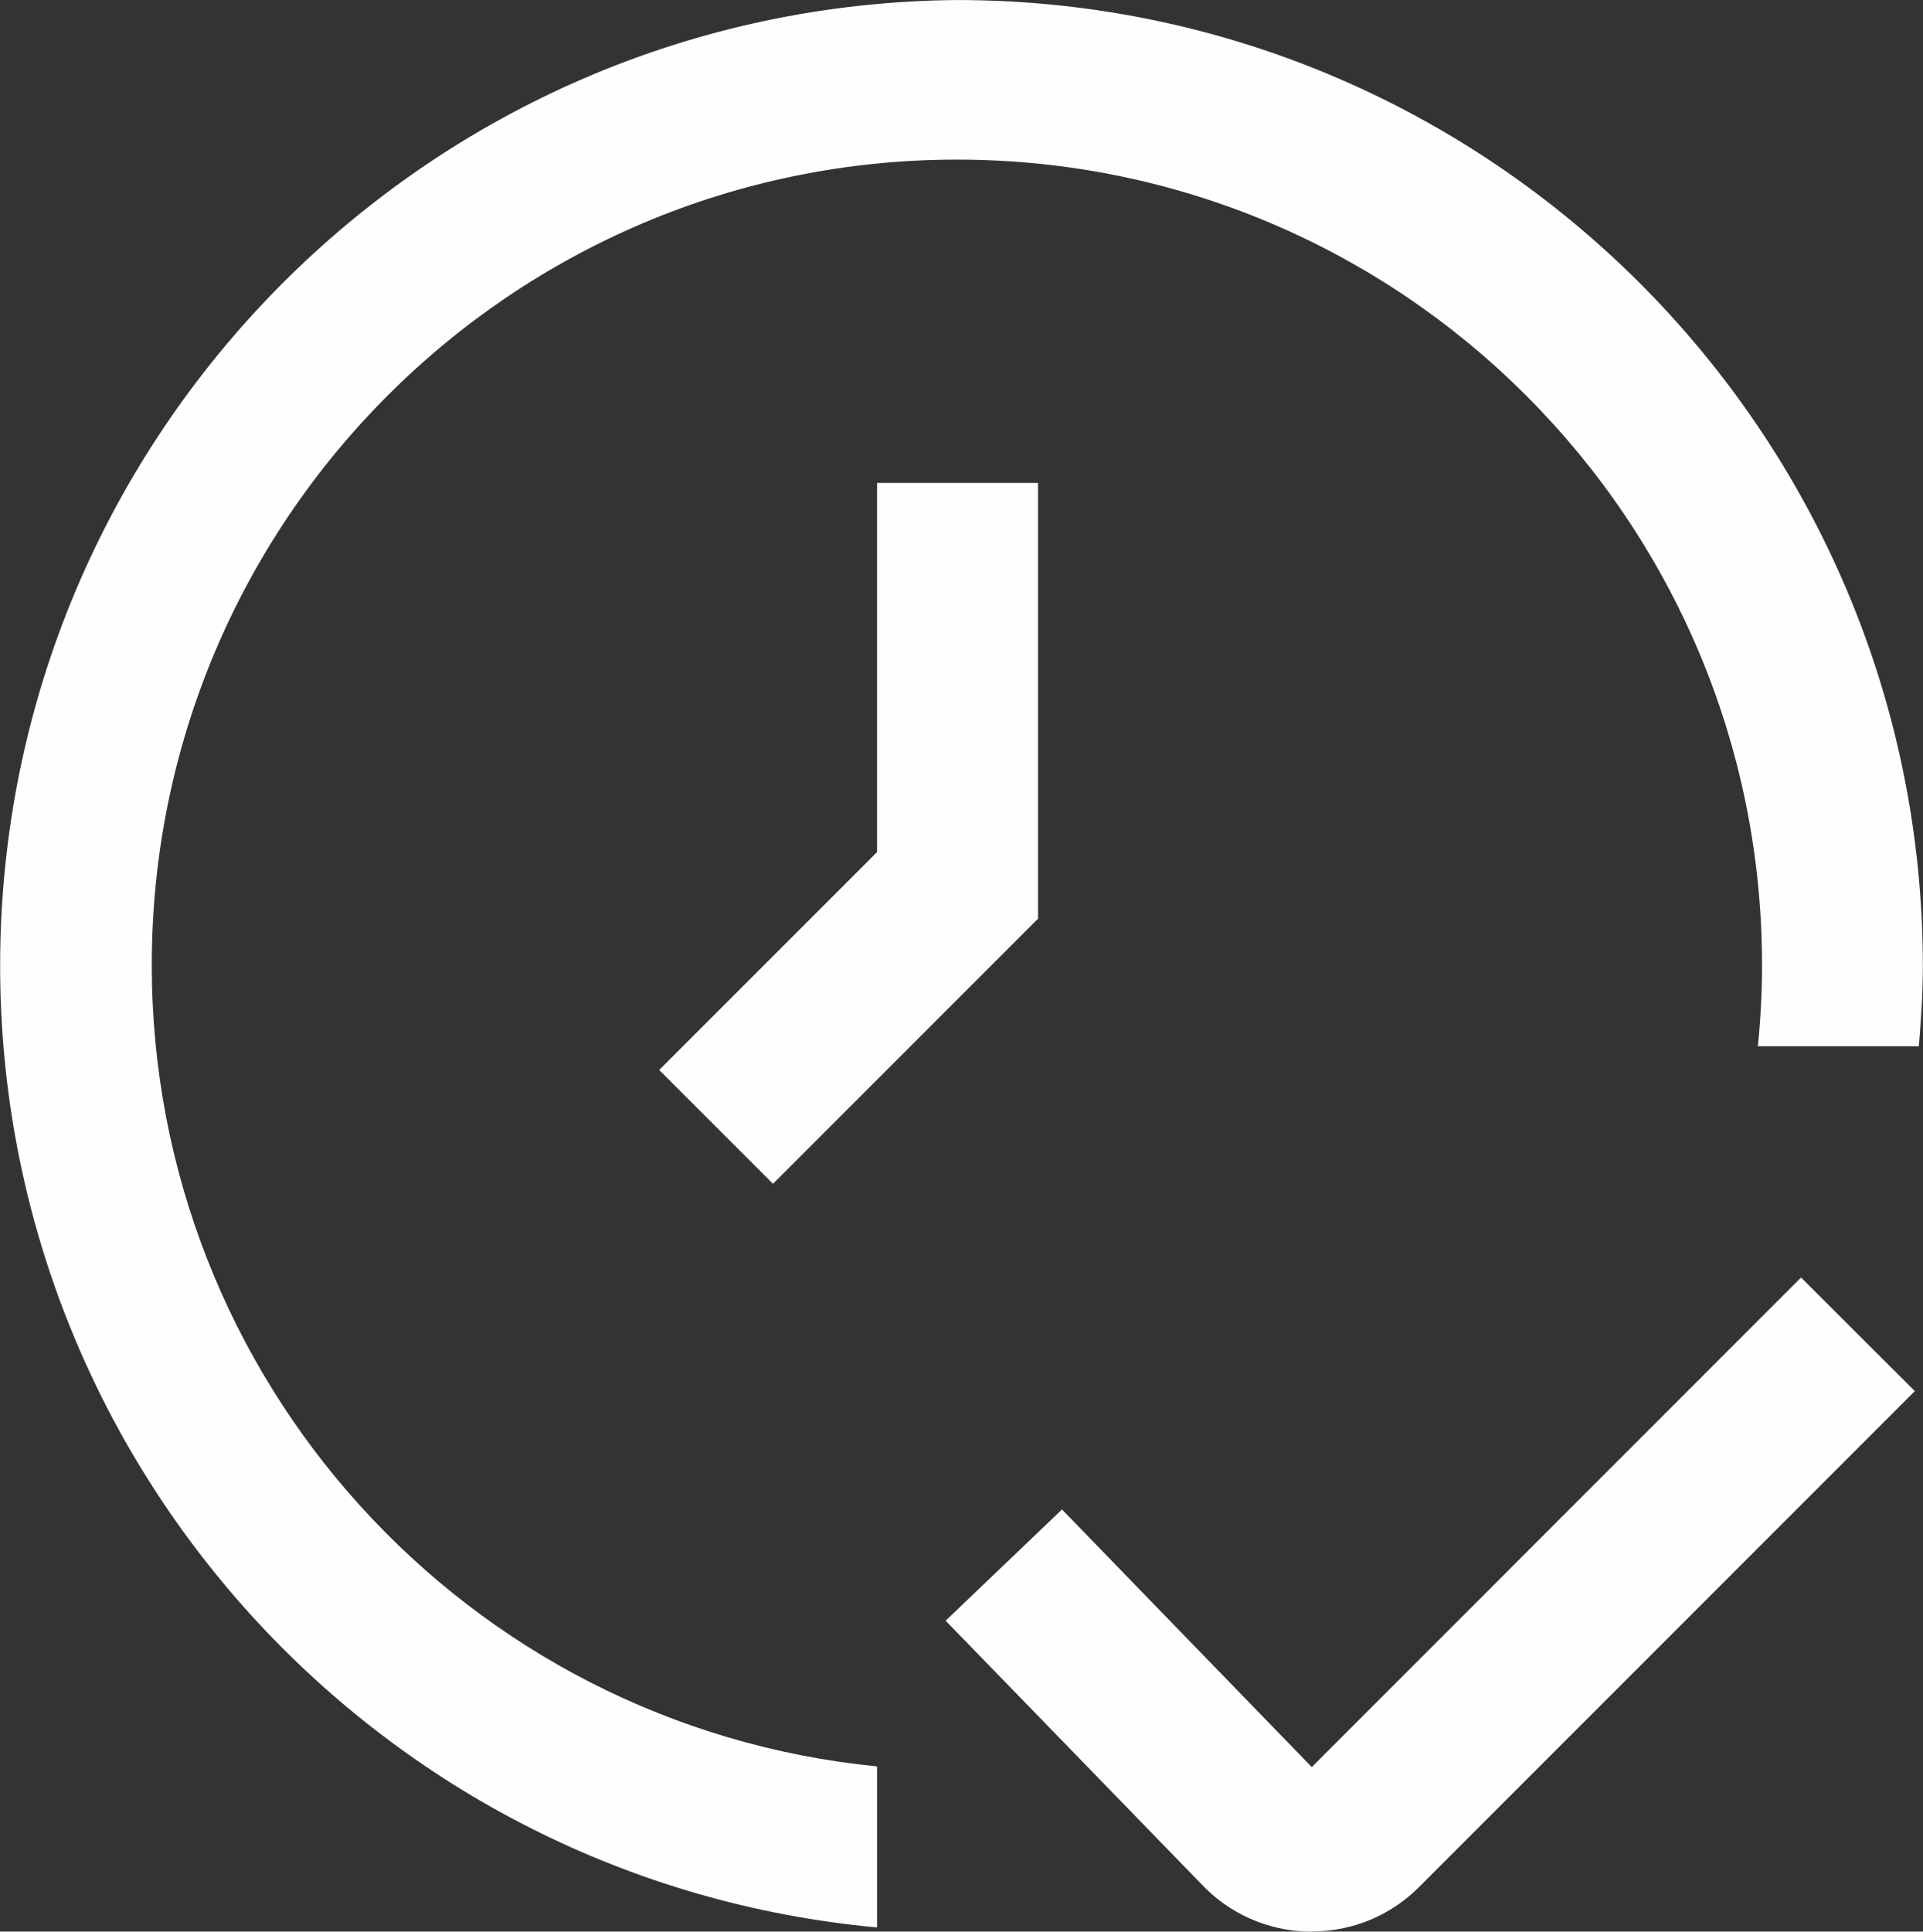 <?xml version="1.0" encoding="UTF-8"?>
<!DOCTYPE svg PUBLIC "-//W3C//DTD SVG 1.1//EN" "http://www.w3.org/Graphics/SVG/1.1/DTD/svg11.dtd">
<!-- Creator: CorelDRAW -->
<svg xmlns="http://www.w3.org/2000/svg" xml:space="preserve" width="5.235mm" height="5.257mm" version="1.1" style="shape-rendering:geometricPrecision; text-rendering:geometricPrecision; image-rendering:optimizeQuality; fill-rule:evenodd; clip-rule:evenodd"
viewBox="0 0 148.37 148.99"
 xmlns:xlink="http://www.w3.org/1999/xlink"
 xmlns:xodm="http://www.corel.com/coreldraw/odm/2003">
 <rect x="0" y="0" width="148.37" height="148.99" fill="#333333" stroke="none"/>
 <defs>
  <style type="text/css">
   <![CDATA[
    .fil0 {fill:#FEFEFE;fill-rule:nonzero}
   ]]>
  </style>
 </defs>
 <g id="Ebene_x0020_1">
  <path class="fil0" d="M101.19 148.99l-0.21 0c-3.17,-0.05 -6.19,-1.4 -8.35,-3.73l-19.67 -20.25 8.98 -8.58 19.27 19.87 37.75 -37.76 8.78 8.76 -38.25 38.25c-2.18,2.2 -5.16,3.43 -8.25,3.43 -0.02,0 -0.04,0 -0.06,0l0 0zm-33.52 -111.74l0 28.47 -16.81 16.81 8.78 8.78 20.45 -20.45 0 -33.61 -12.42 0zm6.21 -37.25c-40.89,0.33 -73.87,33.6 -73.87,74.49 0,38.49 29.35,70.65 67.66,74.18l0 -12.42c-31.77,-3.15 -55.96,-29.89 -55.96,-61.81 0,-34.31 27.82,-62.13 62.12,-62.13 34.3,0 62.12,27.82 62.12,62.13 0,2.08 -0.11,4.19 -0.32,6.26l12.42 -0c0.17,-2.06 0.31,-4.11 0.31,-6.21 -0.03,-41.12 -33.38,-74.46 -74.49,-74.49l0 0z"/>
 </g>
</svg>
